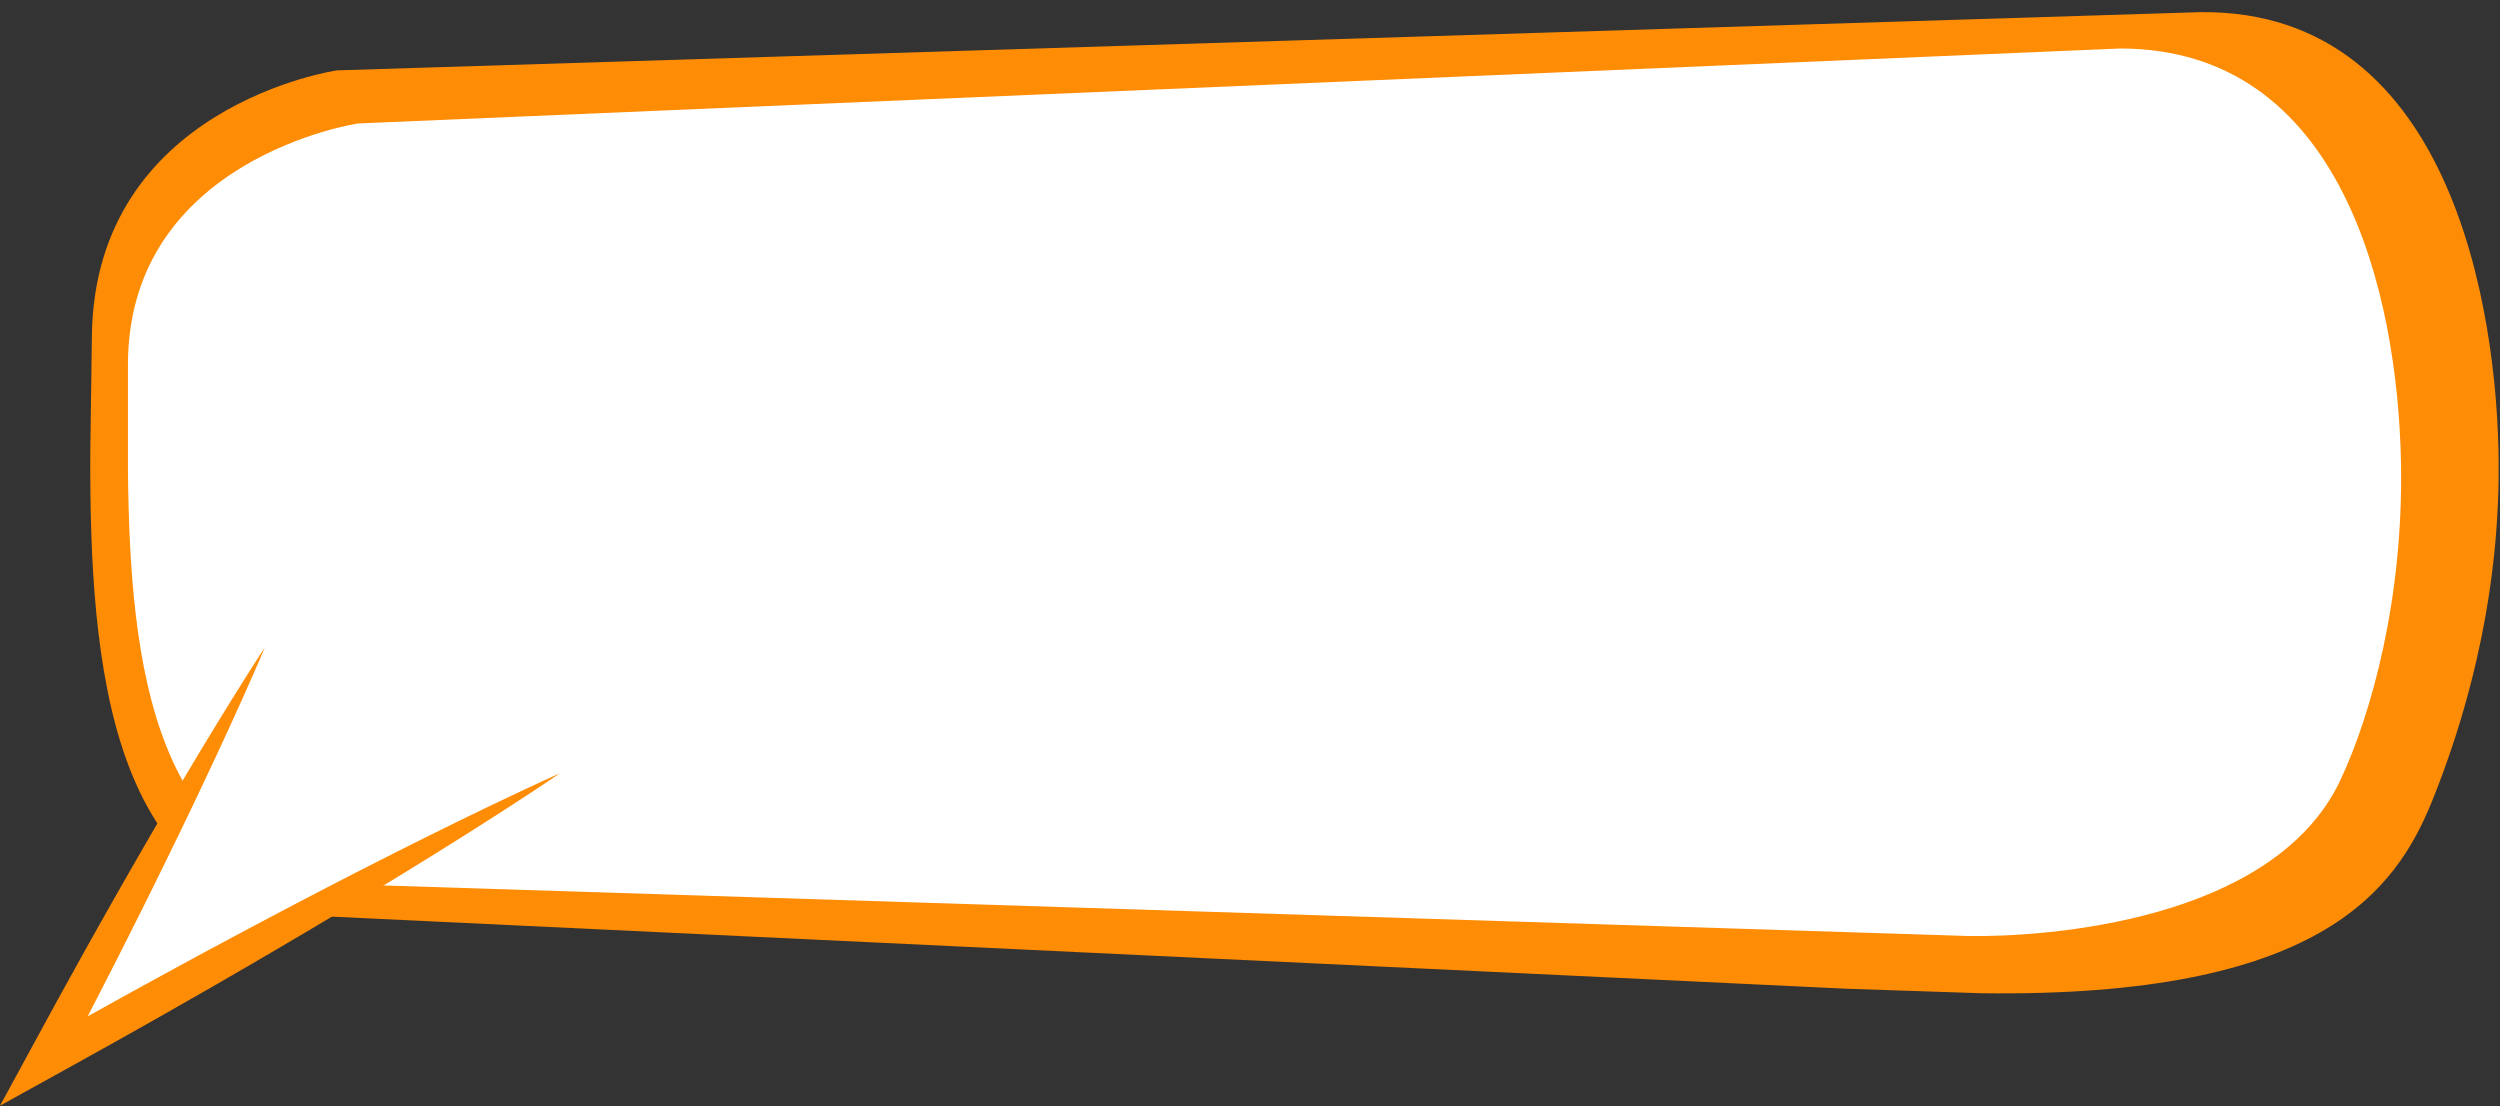 <?xml version="1.0" encoding="UTF-8" standalone="no"?><svg xmlns="http://www.w3.org/2000/svg" xmlns:xlink="http://www.w3.org/1999/xlink" fill="#ff8c05" height="84.1" preserveAspectRatio="xMidYMid meet" version="1" viewBox="5.0 57.5 190.1 84.1" width="190.1" zoomAndPan="magnify"><rect x="5.0" y="57.5" width="190.1" height="84.1" fill="#333333" stroke="none"/><g id="change1_1"><path d="M194.999,92.755c-0.065-11.543-3.572-35.298-23.636-34.302L30.615,62.851c0,0-18.386,2.677-18.627,20.144l-0.122,8.916 c-0.067,16.188,1.482,34.486,17.862,35.266c0.002,0,0.003,0,0.005,0l115.702,5.507h0.001l10.206,0.342 c25.713,0.354,31.528-7.753,34.315-14.663C192.118,113.004,195.062,103.831,194.999,92.755z" fill="inherit"/></g><g id="change2_1"><path d="M187.569,92.603c-0.258-12.763-4.481-31.415-21.352-31.415L32.207,66.889c0,0-17.478,2.636-17.478,18.353 v8.021c0.148,14.563,1.865,31.006,17.478,31.504c0.002,0.001,0.003,0.001,0.005,0.001l122.508,3.908 c5.779,0.081,23.194-1.073,28.254-11.878C185.301,111.83,187.78,103.04,187.569,92.603z" fill="#ffffff"/></g><g id="change2_2"><path d="M47.571 116.303L8.39 138.163 25.14 106.729z" fill="#ffffff"/></g><g id="change1_2"><path d="M7.203,137.531l2.13-3.91l2.154-3.896l1.09-1.941l1.094-1.939l1.104-1.935l1.111-1.931l1.117-1.928l1.127-1.921l1.139-1.917 l1.146-1.911c0.382-0.637,0.77-1.271,1.158-1.905l1.17-1.899c0.393-0.631,0.787-1.262,1.188-1.89 c0.402-0.626,0.798-1.256,1.209-1.878c-0.287,0.688-0.59,1.367-0.885,2.051c-0.299,0.682-0.602,1.361-0.907,2.04l-0.923,2.03 c-0.309,0.676-0.62,1.352-0.936,2.023l-0.947,2.018l-0.956,2.014l-0.966,2.008l-0.977,2.002l-0.982,1.999l-0.991,1.994l-0.999,1.989 l-1.004,1.988l-1.998,3.895c0.319-0.178,0.639-0.355,0.959-0.531l2.453-1.359c0.816-0.455,1.64-0.897,2.459-1.347l2.464-1.341 l2.471-1.327c0.822-0.445,1.649-0.88,2.476-1.317c0.827-0.437,1.65-0.879,2.48-1.309l2.488-1.297l2.495-1.283 c0.831-0.43,1.669-0.847,2.503-1.271c0.833-0.425,1.672-0.839,2.51-1.257c0.836-0.42,1.678-0.828,2.518-1.242l2.528-1.224 c0.845-0.404,1.691-0.806,2.541-1.202c0.852-0.393,1.7-0.79,2.558-1.171c-0.774,0.53-1.559,1.043-2.339,1.563 c-0.784,0.515-1.57,1.023-2.358,1.53l-2.369,1.509c-0.793,0.497-1.583,0.999-2.379,1.491s-1.589,0.988-2.388,1.475 c-0.799,0.487-1.594,0.981-2.396,1.462l-2.402,1.45l-2.41,1.436c-0.803,0.48-1.611,0.949-2.417,1.424 c-0.807,0.474-1.611,0.949-2.421,1.415l-2.428,1.405l-2.435,1.392c-0.813,0.462-1.622,0.931-2.438,1.386l-2.444,1.374 c-0.813,0.46-1.631,0.915-2.449,1.366l-2.453,1.358L5,141.577L7.203,137.531z" fill="inherit"/></g></svg>